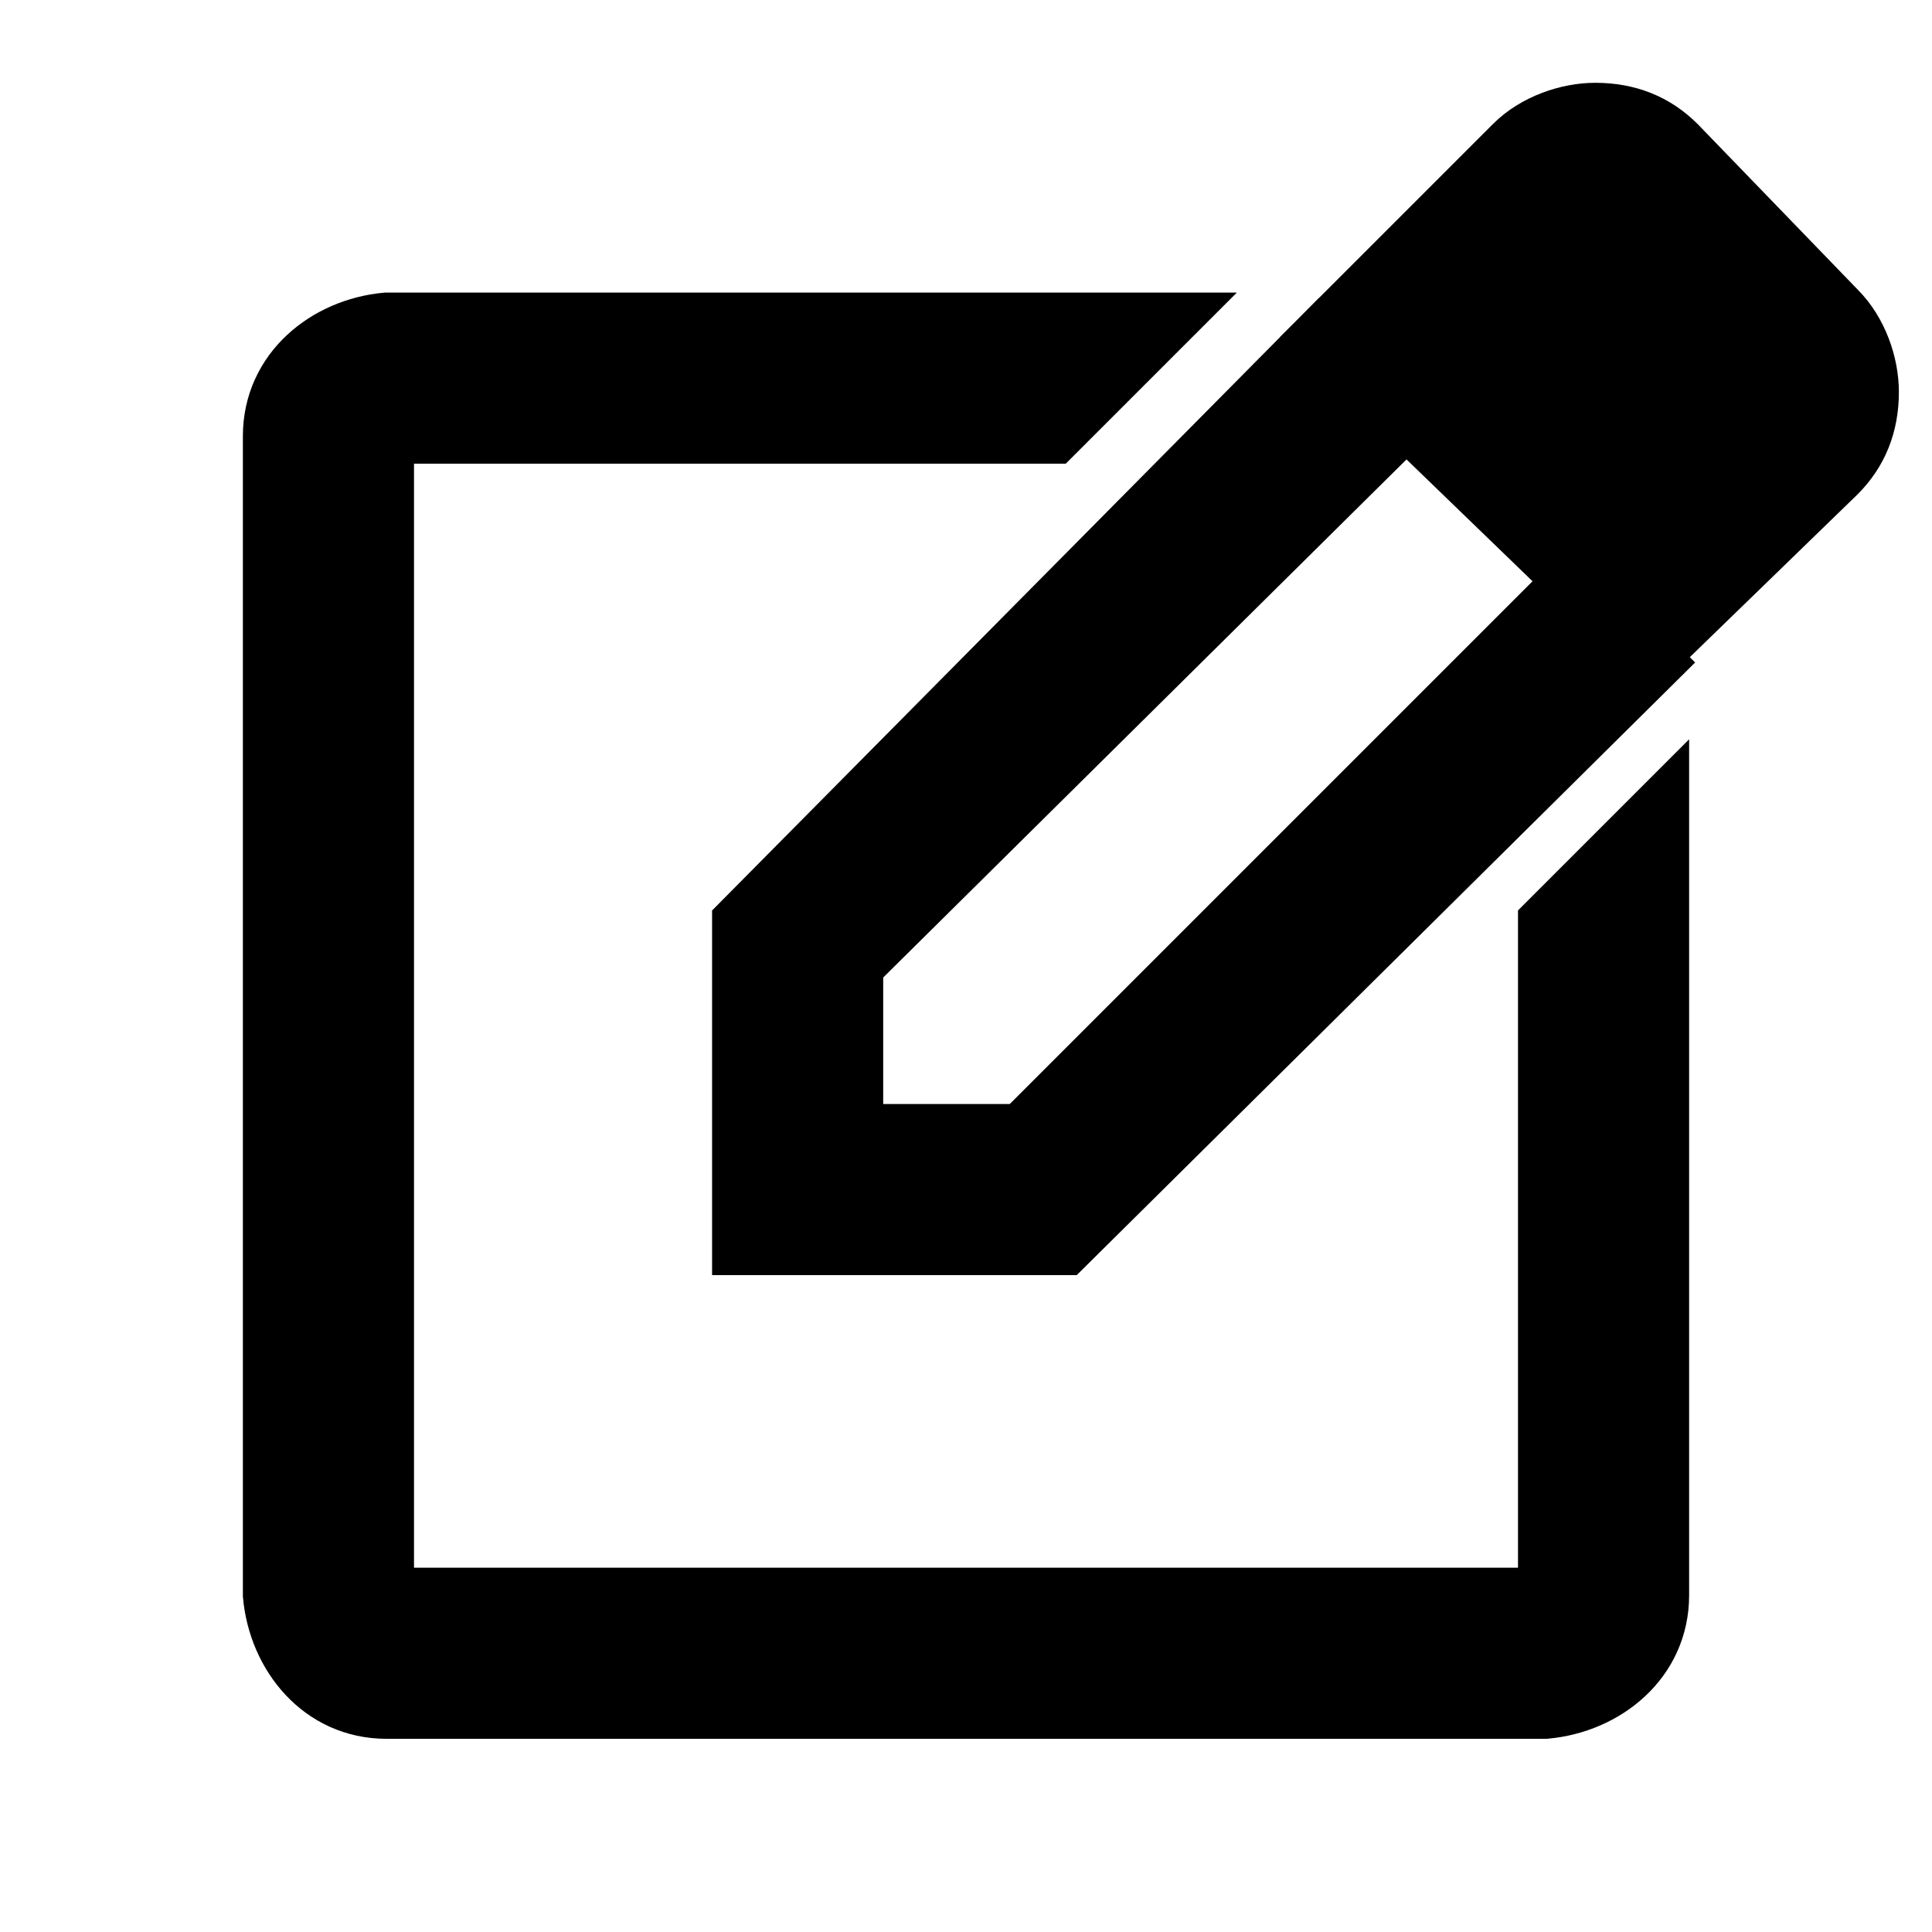 <?xml version="1.0" encoding="utf-8"?>
<!-- Generator: Adobe Illustrator 27.3.1, SVG Export Plug-In . SVG Version: 6.00 Build 0)  -->
<svg version="1.1" id="レイヤー_1" xmlns="http://www.w3.org/2000/svg" xmlns:xlink="http://www.w3.org/1999/xlink" x="0px"
	 y="0px" viewBox="0 0 35 35" style="enable-background:new 0 0 35 35;" xml:space="preserve">
<style type="text/css">
	.st0{stroke:#000000;}
</style>
<path id="edit_square_FILL0_wght400_GRAD0_opsz48" class="st0" d="M7,31c-1.2,0-2-1-2.1-2.1v-21c0-1.2,1-2,2.1-2.1h14.2l-2.1,2.1H7
	v21h21V16.7l2.1-2.1v14.3c0,1.2-1,2-2.1,2.1H7z M23.9,6.1l1.6,1.5l-10,9.9v3h3l10-10l1.5,1.5L19.3,22.6h-5.9v-5.9L23.9,6.1z
	 M29.9,11.9l-6-5.8l3.5-3.5c0.4-0.4,1-0.6,1.5-0.6c0.6,0,1.1,0.2,1.5,0.6l2.9,3c0.4,0.4,0.6,1,0.6,1.5c0,0.6-0.2,1.1-0.6,1.5
	L29.9,11.9z"/>
</svg>
